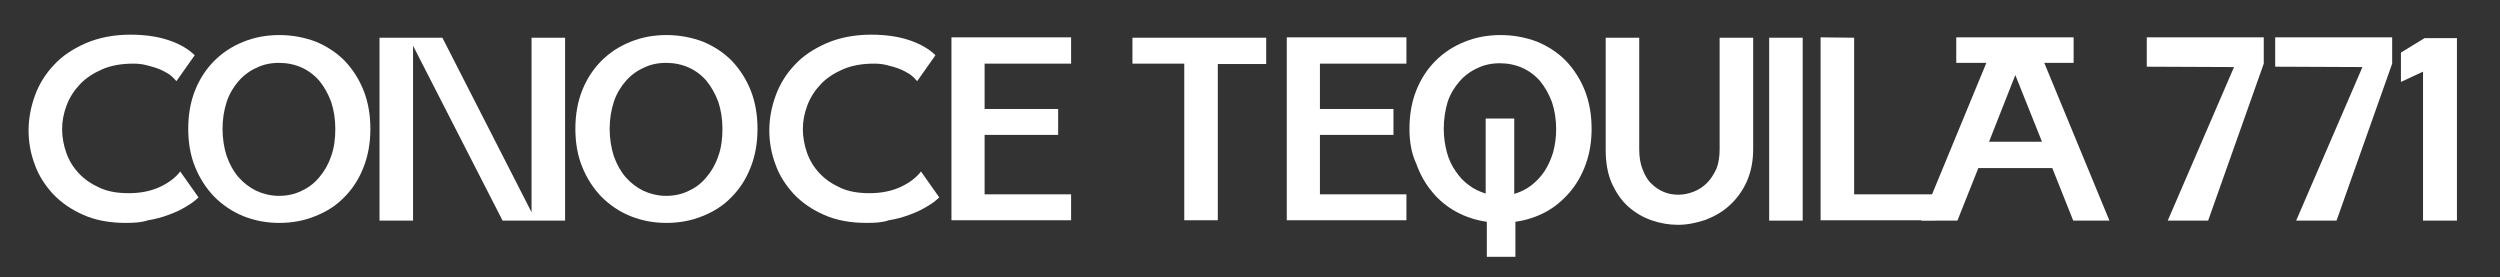 <?xml version="1.0" encoding="utf-8"?>
<!-- Generator: Adobe Illustrator 28.4.1, SVG Export Plug-In . SVG Version: 6.00 Build 0)  -->
<svg version="1.1" id="Layer_1" xmlns="http://www.w3.org/2000/svg" xmlns:xlink="http://www.w3.org/1999/xlink" x="0px" y="0px"
	 viewBox="0 0 656.1 72.8" style="enable-background:new 0 0 656.1 72.8;" xml:space="preserve">
<rect x="0" y="0" width="656.1" height="72.8" fill="#333333" stroke="none"/>
<style type="text/css">
	.st0{fill:#FFFFFF;}
</style>
<g>
	<path class="st0" d="M33,58.5c-4.2,0-8-0.7-11.1-2.1c-3.2-1.4-5.8-3.2-8-5.5c-2.1-2.3-3.8-4.9-4.8-7.8c-1.1-2.9-1.6-5.9-1.6-8.9
		c0-3.1,0.6-6.2,1.7-9.2c1.1-3,2.8-5.7,5-8c2.2-2.4,5-4.2,8.4-5.7c3.3-1.4,7.2-2.2,11.6-2.2c3.9,0,7.3,0.5,10.2,1.5
		c2.9,1,5.1,2.3,6.7,3.9l-4.8,6.8c-0.5-0.6-1.1-1.2-1.9-1.8c-0.8-0.5-1.7-1-2.7-1.4c-1-0.4-2.1-0.7-3.3-1c-1.1-0.3-2.3-0.4-3.4-0.4
		c-3.2,0-5.9,0.5-8.2,1.5c-2.3,1-4.3,2.3-5.8,3.9c-1.5,1.6-2.7,3.4-3.5,5.5c-0.8,2.1-1.2,4.2-1.2,6.3c0,2.1,0.4,4.2,1.1,6.2
		c0.7,2,1.8,3.8,3.3,5.4c1.5,1.6,3.3,2.8,5.5,3.8c2.2,1,4.7,1.4,7.6,1.4c3.2,0,6-0.6,8.3-1.7c2.3-1.1,4.1-2.5,5.2-4l4.8,6.8
		c-0.9,0.9-2,1.7-3.4,2.5c-1.3,0.8-2.8,1.5-4.5,2.1c-1.6,0.6-3.4,1.1-5.3,1.4C37.1,58.4,35.1,58.5,33,58.5z"/>
	<path class="st0" d="M49.4,33.8c0-3.7,0.6-7.1,1.8-10.1c1.2-3,2.9-5.6,5-7.7c2.1-2.1,4.6-3.8,7.6-5c2.9-1.2,6.1-1.8,9.5-1.8
		c3.4,0,6.5,0.6,9.5,1.7c2.9,1.2,5.4,2.8,7.6,5c2.1,2.2,3.8,4.8,5,7.8c1.2,3,1.8,6.4,1.8,10.1s-0.6,7.1-1.8,10.1
		c-1.2,3.1-2.9,5.7-5,7.8c-2.1,2.2-4.6,3.8-7.6,5c-2.9,1.2-6.1,1.8-9.5,1.8c-3.4,0-6.5-0.6-9.5-1.8c-2.9-1.2-5.4-2.9-7.6-5.1
		c-2.1-2.2-3.8-4.8-5-7.8C50,40.9,49.4,37.5,49.4,33.8z M58.4,33.8c0,2.6,0.4,5,1.1,7.2c0.8,2.2,1.8,4,3.1,5.5
		c1.3,1.5,2.9,2.7,4.7,3.6c1.8,0.8,3.8,1.3,5.9,1.3c2.1,0,4.1-0.4,5.9-1.3c1.8-0.8,3.4-2,4.7-3.6c1.3-1.5,2.4-3.4,3.1-5.5
		c0.8-2.2,1.1-4.6,1.1-7.2c0-2.6-0.4-5-1.1-7.1c-0.8-2.1-1.8-3.9-3.1-5.5c-1.3-1.5-2.9-2.7-4.7-3.5c-1.8-0.8-3.8-1.2-5.9-1.2
		c-2.1,0-4.1,0.4-5.9,1.3c-1.8,0.8-3.4,2-4.7,3.5c-1.3,1.5-2.4,3.3-3.1,5.4C58.8,28.9,58.4,31.2,58.4,33.8z"/>
	<path class="st0" d="M148.3,57.9h-16.4L108.4,12v45.9h-8.8V9.9h16.5l23.4,45.8V9.9h8.8V57.9z"/>
	<path class="st0" d="M151,33.8c0-3.7,0.6-7.1,1.8-10.1c1.2-3,2.9-5.6,5-7.7c2.1-2.1,4.6-3.8,7.6-5c2.9-1.2,6.1-1.8,9.5-1.8
		c3.4,0,6.5,0.6,9.5,1.7c2.9,1.2,5.4,2.8,7.6,5c2.1,2.2,3.8,4.8,5,7.8c1.2,3,1.8,6.4,1.8,10.1s-0.6,7.1-1.8,10.1
		c-1.2,3.1-2.9,5.7-5,7.8c-2.1,2.2-4.6,3.8-7.6,5c-2.9,1.2-6.1,1.8-9.5,1.8c-3.4,0-6.5-0.6-9.5-1.8c-2.9-1.2-5.4-2.9-7.6-5.1
		c-2.1-2.2-3.8-4.8-5-7.8C151.6,40.9,151,37.5,151,33.8z M160,33.8c0,2.6,0.4,5,1.1,7.2c0.8,2.2,1.8,4,3.1,5.5
		c1.3,1.5,2.9,2.7,4.7,3.6c1.8,0.8,3.8,1.3,5.9,1.3c2.1,0,4.1-0.4,5.9-1.3c1.8-0.8,3.4-2,4.7-3.6c1.3-1.5,2.4-3.4,3.1-5.5
		c0.8-2.2,1.1-4.6,1.1-7.2c0-2.6-0.4-5-1.1-7.1c-0.8-2.1-1.8-3.9-3.1-5.5c-1.3-1.5-2.9-2.7-4.7-3.5c-1.8-0.8-3.8-1.2-5.9-1.2
		c-2.1,0-4.1,0.4-5.9,1.3c-1.8,0.8-3.4,2-4.7,3.5c-1.3,1.5-2.4,3.3-3.1,5.4C160.4,28.9,160,31.2,160,33.8z"/>
	<path class="st0" d="M227.4,58.5c-4.2,0-8-0.7-11.1-2.1c-3.2-1.4-5.8-3.2-8-5.5c-2.1-2.3-3.8-4.9-4.8-7.8c-1.1-2.9-1.6-5.9-1.6-8.9
		c0-3.1,0.6-6.2,1.7-9.2c1.1-3,2.8-5.7,5-8c2.2-2.4,5-4.2,8.4-5.7c3.3-1.4,7.2-2.2,11.6-2.2c3.9,0,7.3,0.5,10.2,1.5
		c2.9,1,5.1,2.3,6.7,3.9l-4.8,6.8c-0.5-0.6-1.1-1.2-1.9-1.8c-0.8-0.5-1.7-1-2.7-1.4c-1-0.4-2.1-0.7-3.3-1c-1.1-0.3-2.3-0.4-3.4-0.4
		c-3.2,0-5.9,0.5-8.2,1.5c-2.3,1-4.3,2.3-5.8,3.9c-1.5,1.6-2.7,3.4-3.5,5.5c-0.8,2.1-1.2,4.2-1.2,6.3c0,2.1,0.4,4.2,1.1,6.2
		c0.7,2,1.8,3.8,3.3,5.4c1.5,1.6,3.3,2.8,5.5,3.8c2.2,1,4.7,1.4,7.6,1.4c3.2,0,6-0.6,8.3-1.7c2.3-1.1,4.1-2.5,5.2-4l4.8,6.8
		c-0.9,0.9-2,1.7-3.4,2.5c-1.3,0.8-2.8,1.5-4.5,2.1c-1.6,0.6-3.4,1.1-5.3,1.4C231.6,58.4,229.6,58.5,227.4,58.5z"/>
	<path class="st0" d="M281.1,9.9v6.8h-22.7v11.9h19.3v6.8h-19.3V51h22.7v6.8h-31.4v-48H281.1z"/>
	<path class="st0" d="M319.6,16.8v41h-8.8V16.7h-13.6V9.9h35.1v6.9H319.6z"/>
	<path class="st0" d="M369.1,9.9v6.8h-22.7v11.9h19.3v6.8h-19.3V51h22.7v6.8h-31.4v-48H369.1z"/>
	<path class="st0" d="M369.9,33.8c0-3.7,0.6-7.1,1.8-10.1c1.2-3,2.9-5.6,5-7.7c2.1-2.1,4.6-3.8,7.6-5c2.9-1.2,6.1-1.8,9.5-1.8
		c3.4,0,6.5,0.6,9.5,1.7c2.9,1.2,5.4,2.8,7.6,5c2.1,2.2,3.8,4.8,5,7.8c1.2,3,1.8,6.4,1.8,10.1c0,3.3-0.5,6.4-1.5,9.2
		c-1,2.8-2.4,5.3-4.2,7.4c-1.8,2.1-3.9,3.9-6.3,5.2c-2.4,1.3-5.1,2.2-8,2.6v9.2h-7.5v-9.2c-2.9-0.4-5.6-1.3-8-2.6
		c-2.4-1.3-4.6-3.1-6.3-5.2c-1.8-2.1-3.2-4.6-4.2-7.4C370.4,40.2,369.9,37.2,369.9,33.8z M378.9,33.8c0,2.2,0.3,4.2,0.8,6.1
		c0.5,1.9,1.3,3.6,2.3,5c1,1.5,2.1,2.7,3.5,3.7c1.3,1,2.8,1.7,4.4,2.2V31.1h7.5v19.8c1.6-0.5,3.1-1.2,4.4-2.2c1.3-1,2.5-2.2,3.5-3.7
		c1-1.5,1.7-3.1,2.3-5c0.5-1.9,0.8-3.9,0.8-6.1c0-2.6-0.4-5-1.1-7.1c-0.8-2.1-1.8-3.9-3.1-5.5c-1.3-1.5-2.9-2.7-4.7-3.5
		c-1.8-0.8-3.8-1.2-5.9-1.2c-2.1,0-4.1,0.4-5.9,1.3c-1.8,0.8-3.4,2-4.7,3.5c-1.3,1.5-2.4,3.3-3.1,5.4
		C379.3,28.9,378.9,31.2,378.9,33.8z"/>
	<path class="st0" d="M451.3,39.2V9.9h8.8v29.3c0,3.2-0.6,6-1.7,8.5c-1.1,2.4-2.6,4.5-4.5,6.2c-1.8,1.7-4,2.9-6.3,3.8
		c-2.4,0.8-4.8,1.3-7.2,1.3c-2.4,0-4.7-0.4-7-1.2c-2.3-0.8-4.3-2-6.1-3.6c-1.8-1.6-3.2-3.7-4.3-6.1c-1.1-2.5-1.6-5.4-1.6-8.7V9.9
		h8.8v29.3c0,2.1,0.3,3.8,0.9,5.3c0.6,1.5,1.3,2.8,2.3,3.7c1,1,2.1,1.7,3.3,2.2c1.2,0.5,2.5,0.7,3.8,0.7c1.4,0,2.7-0.3,4-0.8
		c1.3-0.5,2.5-1.3,3.5-2.3c1-1,1.8-2.3,2.5-3.8C451,42.9,451.3,41.1,451.3,39.2z"/>
	<path class="st0" d="M473.1,57.9h-8.8V9.9h8.8V57.9z"/>
	<path class="st0" d="M486.6,9.9V51h21.3v6.8h-30.1V9.8L486.6,9.9z"/>
	<path class="st0" d="M513.6,9.8h30.6v6.7h-7.7l17.1,41.4h-9.5l-5.5-13.8h-19.4l-5.5,13.8h-9.5l17.1-41.4h-7.9V9.8z M535.9,37.2
		l-7-17.5L522,37.2H535.9z"/>
	<path class="st0" d="M568.9,57.9l17.4-40.3l-22.9-0.1V9.8h30.7v6.9l-14.6,41.2H568.9z"/>
	<path class="st0" d="M602.6,57.9L620,17.6l-22.9-0.1V9.8h30.7v6.9l-14.6,41.2H602.6z"/>
	<path class="st0" d="M635.9,18.8l-5.8,2.7v-7.7l6.2-3.8h8.5v47.9h-8.9V18.8z"/>
</g>
</svg>

